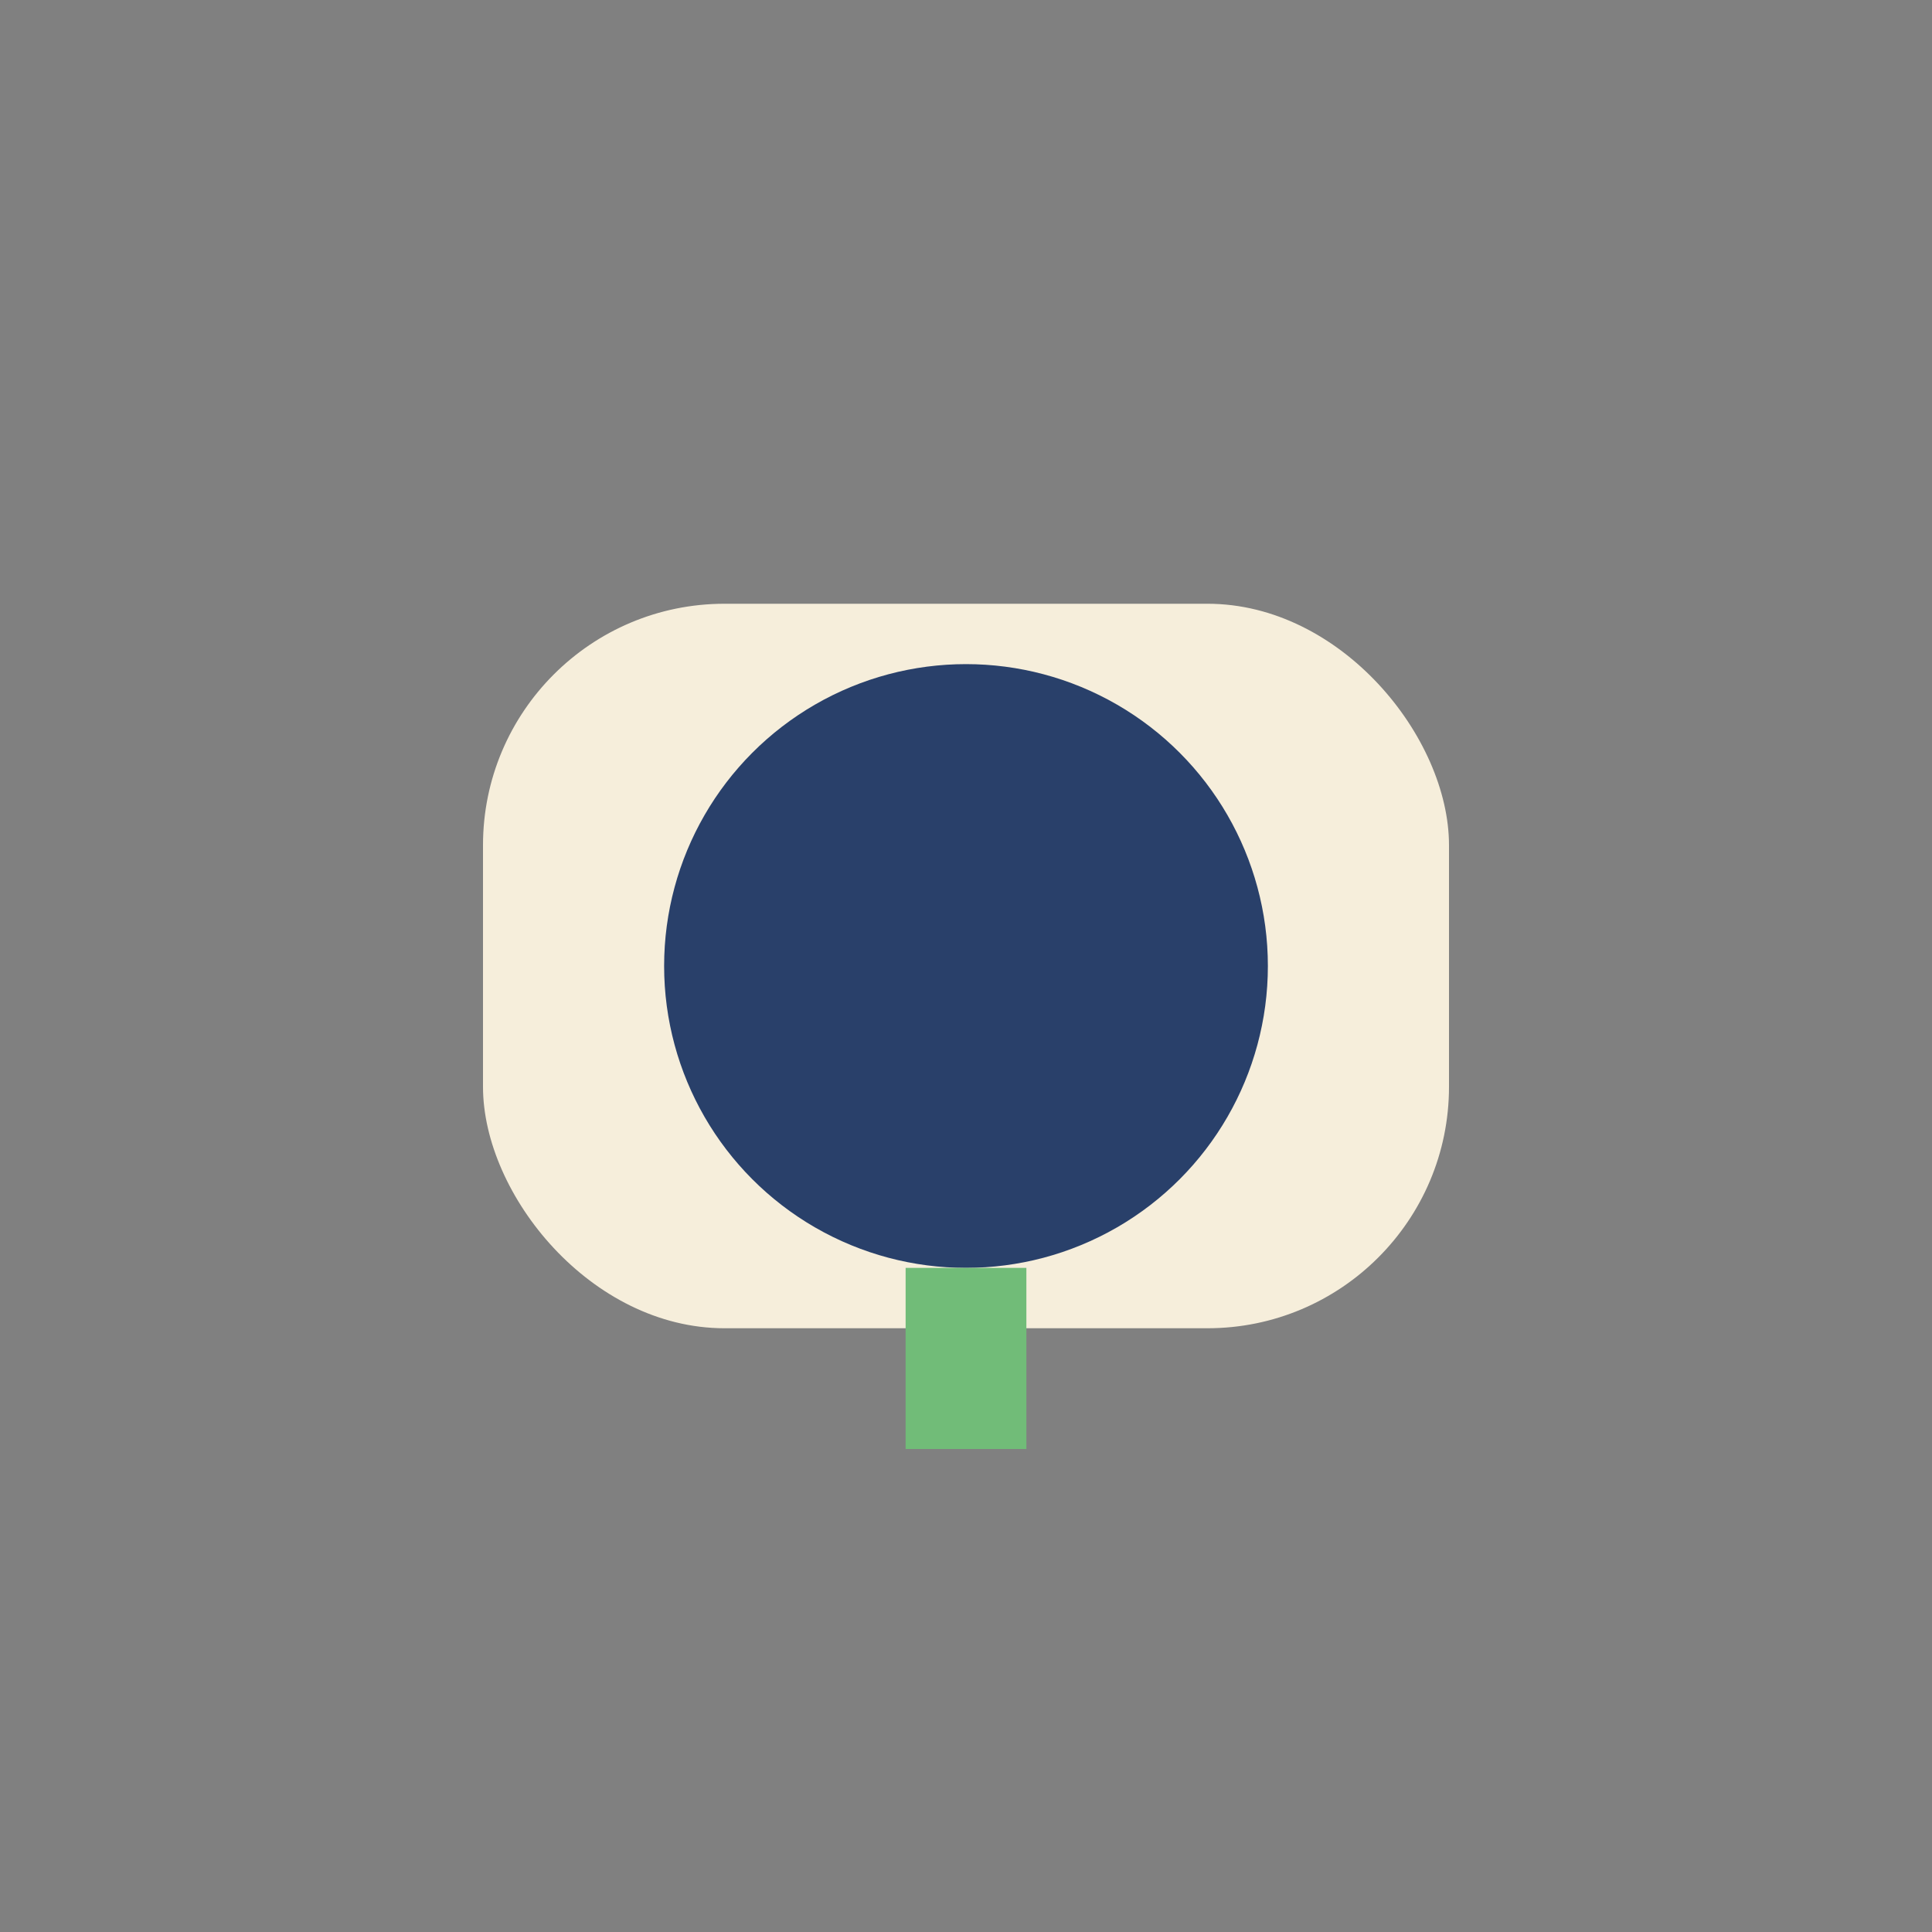 <?xml version="1.0" encoding="UTF-8"?>
<svg xmlns="http://www.w3.org/2000/svg" width="32" height="32" viewBox="0 0 32 32"><rect x="0" y="0" width="32" height="32" fill="#808080" stroke="none"/><rect x="8" y="10" width="16" height="12" rx="4" fill="#F6EEDB"/><circle cx="16" cy="16" r="5" fill="#29406A"/><path d="M16 21v3" stroke="#71BC78" stroke-width="2"/></svg>